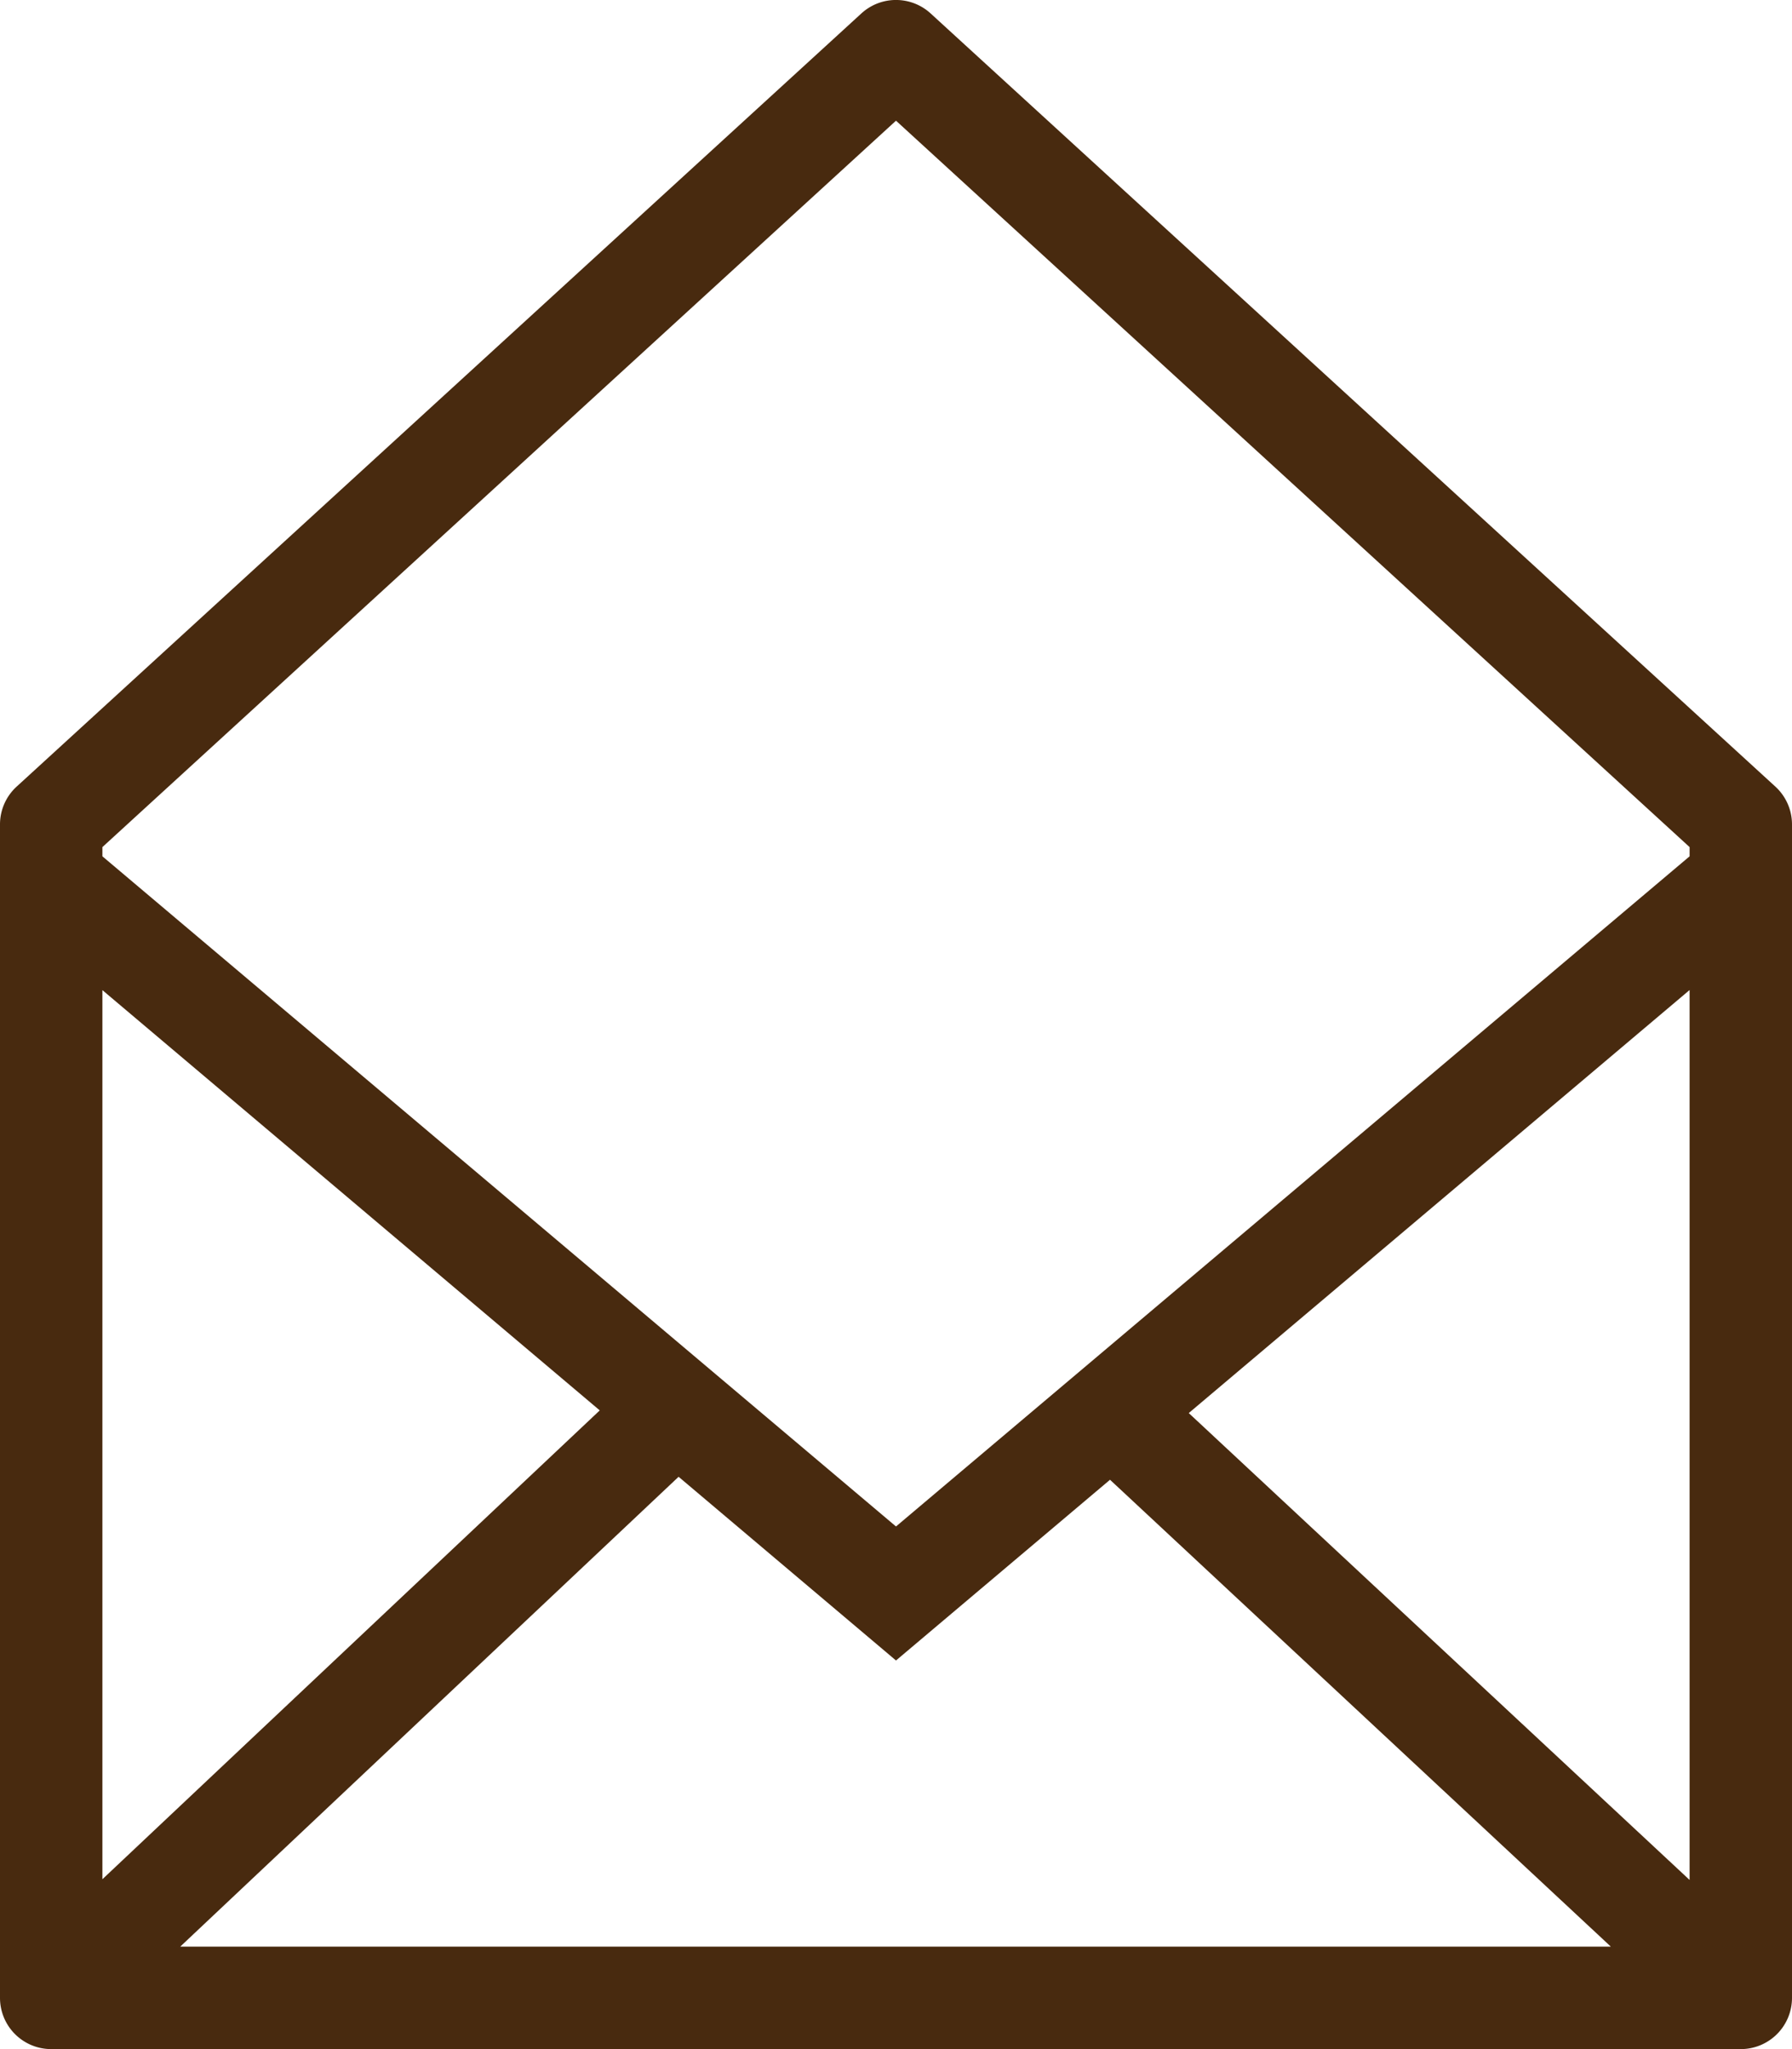 <svg version="1.1" viewBox="0 0 17.5 20" xmlns="http://www.w3.org/2000/svg">
 <defs>
  <style>.cls-1{fill:#482a0f;stroke:none;}</style>
 </defs>
 <path class="cls-1" d="m8.764 0a0.5 0.5 0 0 0-0.352 0.131l-8.25 7.547a0.5 0.5 0 0 0-0.162 0.369v11.453a0.5 0.5 0 0 0 0.5 0.5h16.5a0.5 0.5 0 0 0 0.5-0.5v-11.453a0.5 0.5 0 0 0-0.162-0.369l-8.25-7.547a0.5 0.5 0 0 0-0.324-0.131zm-0.014 1.178 7.75 7.09v0.09l-7.75 6.541-7.75-6.541v-0.09l7.75-7.09zm-7.75 8.486 4.857 4.102-4.857 4.576v-8.678zm15.5 0v8.685l-4.891-4.557 4.891-4.129zm-9.873 4.75 2.123 1.793 2.09-1.764 4.891 4.557h-13.971l4.867-4.586z" />
</svg>
